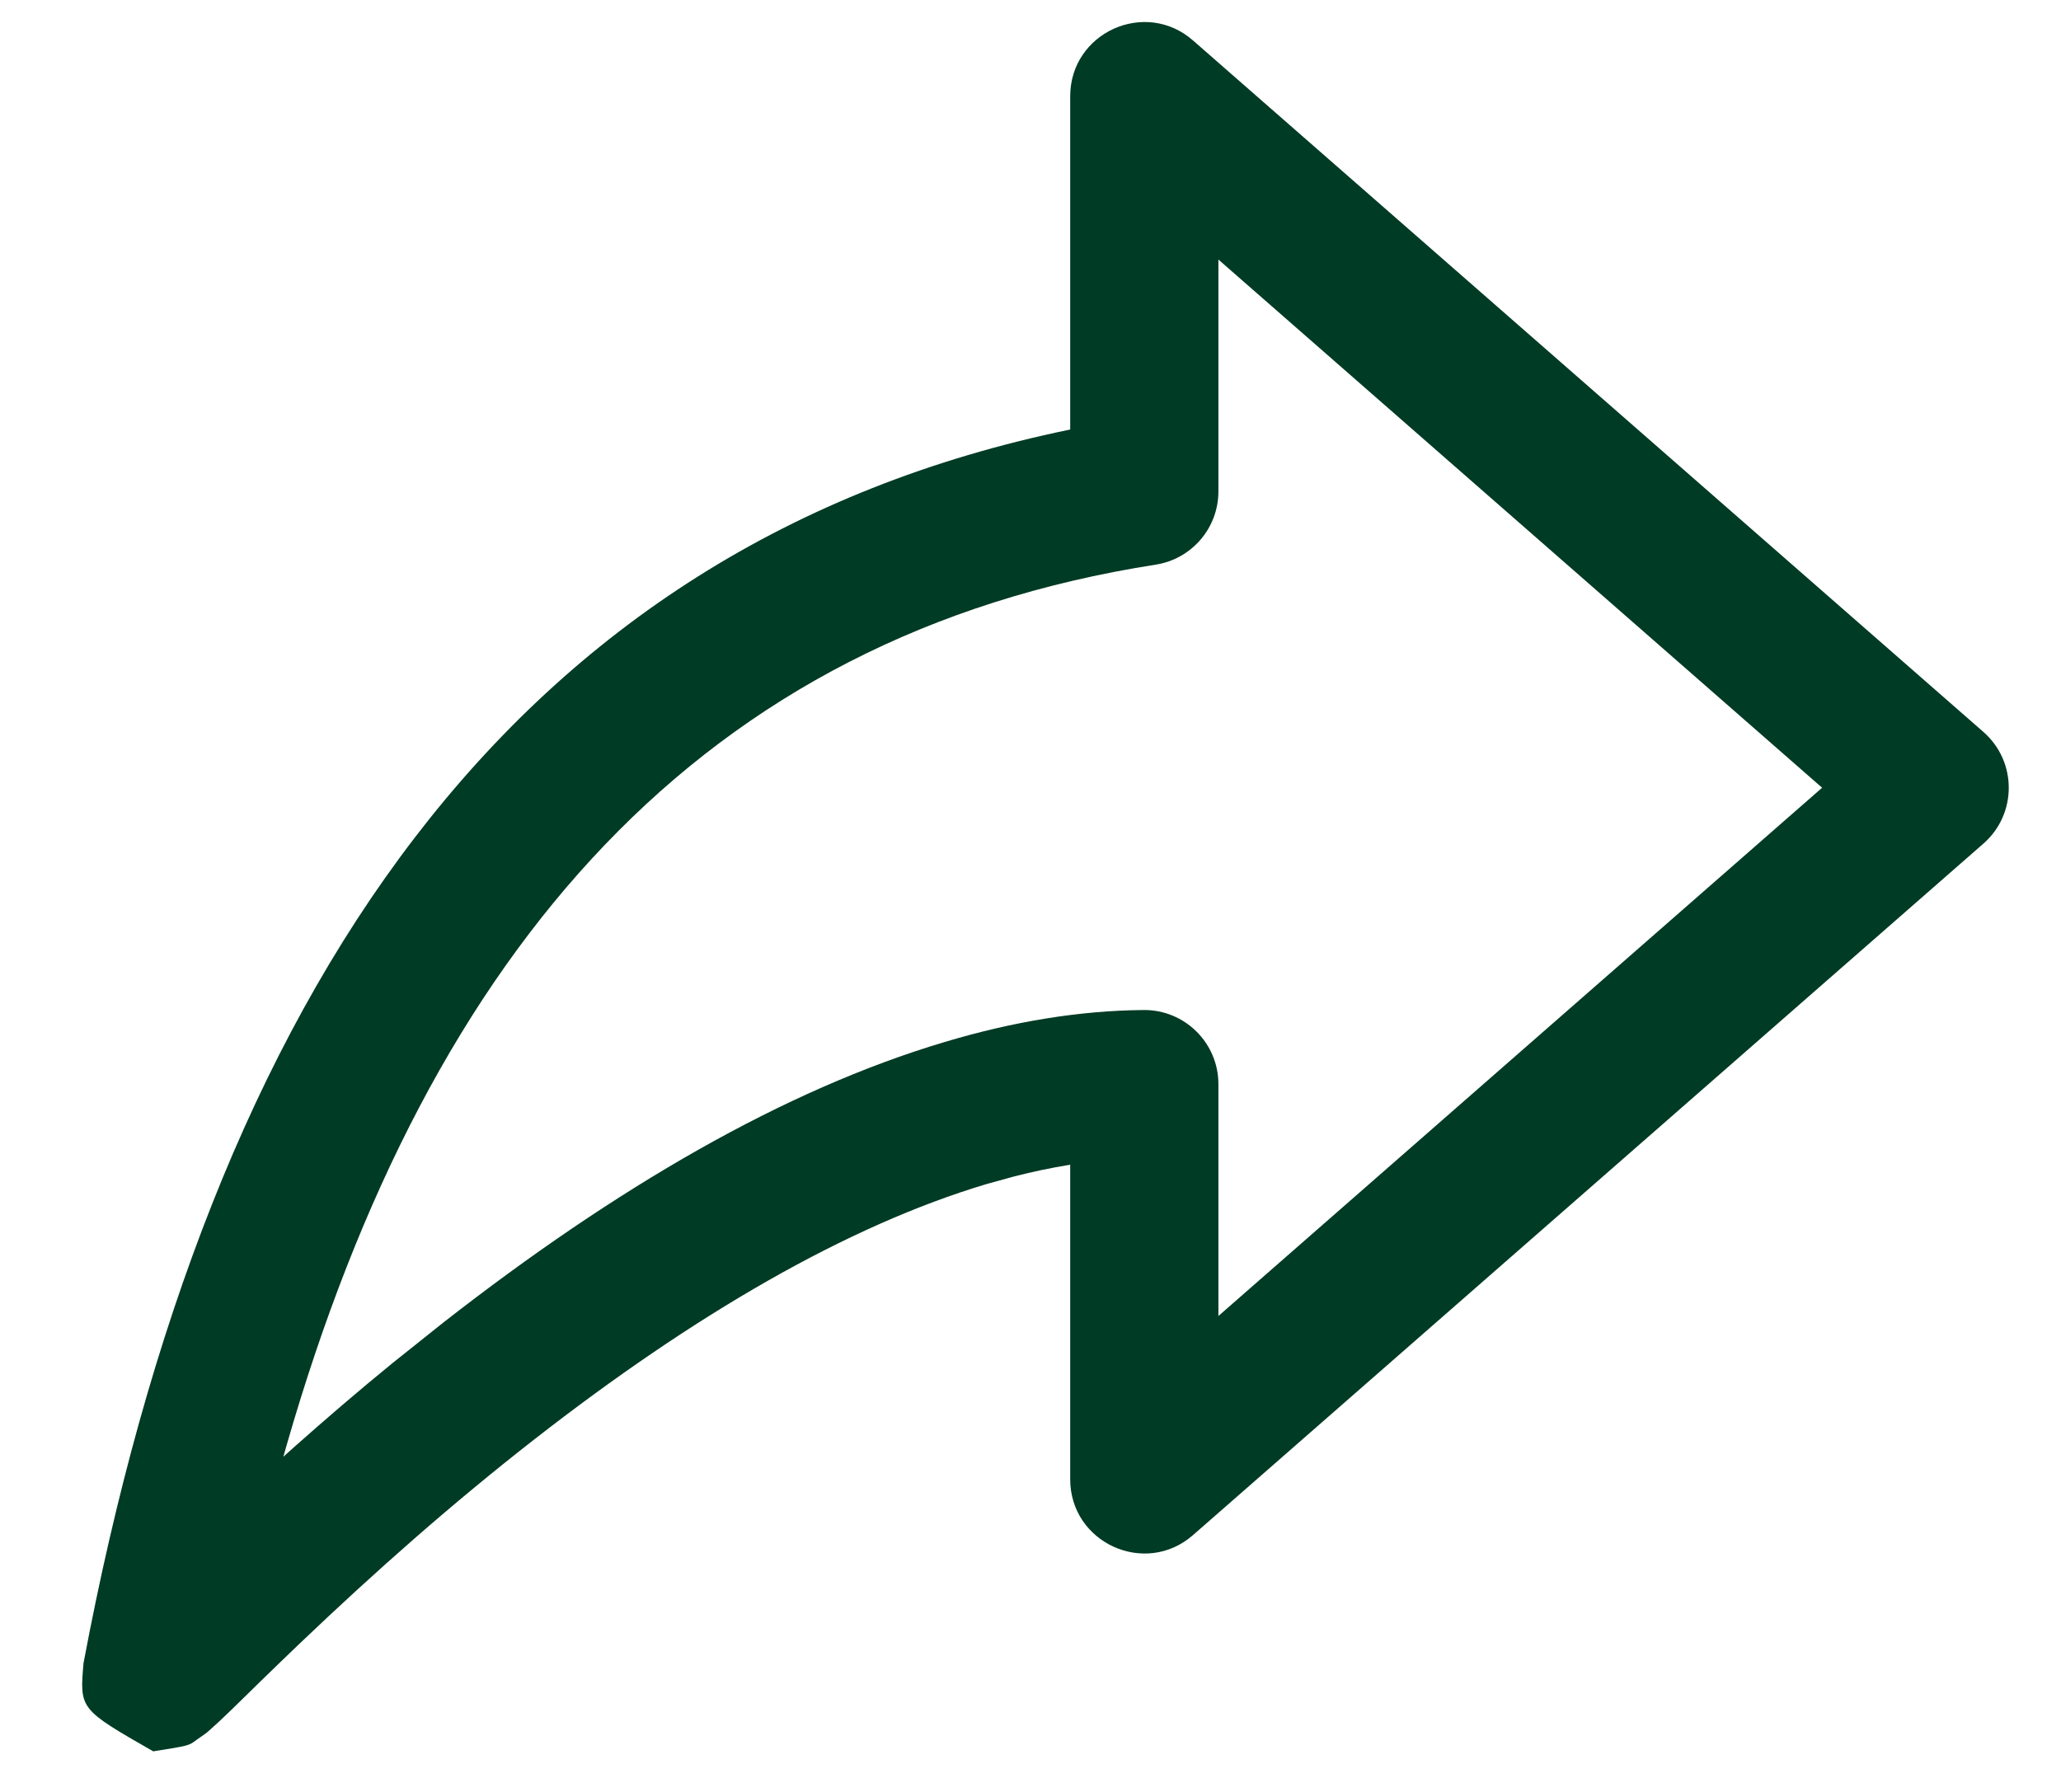<?xml version="1.0" encoding="UTF-8"?>
<svg width="23px" height="20px" viewBox="0 0 23 20" version="1.1" xmlns="http://www.w3.org/2000/svg" xmlns:xlink="http://www.w3.org/1999/xlink">
    <title>Group</title>
    <g id="Page-1" stroke="none" stroke-width="1" fill="none" fill-rule="evenodd">
        <g id="Artboard" transform="translate(-145, -276)" fill="#003b25" fill-rule="nonzero">
            <g id="Group" transform="translate(145.917, 276.246)">
                <path d="M11.026,0.829 C11.026,0.118 11.863,-0.262 12.397,0.206 L21.218,7.924 C21.594,8.254 21.594,8.839 21.218,9.169 L12.397,16.887 C11.863,17.355 11.026,16.975 11.026,16.264 L11.026,12.753 L11.006,12.757 C10.81,12.789 10.61,12.831 10.406,12.883 L10.097,12.968 C8.533,13.435 6.825,14.432 5.05,15.816 C4.135,16.53 3.285,17.28 2.425,18.1 C2.283,18.236 2.146,18.368 1.992,18.518 C1.811,18.695 1.72,18.784 1.667,18.836 C1.559,18.94 1.491,19.004 1.436,19.052 C1.384,19.099 1.384,19.099 1.275,19.174 C1.191,19.238 1.191,19.238 0.793,19.301 C-0.029,18.83 -0.029,18.83 0.015,18.317 C1.422,10.831 4.787,5.834 11.021,4.549 L11.026,4.547 L11.026,0.829 Z M12.68,2.651 L12.68,5.239 C12.68,5.646 12.383,5.993 11.981,6.056 C6.925,6.846 3.883,10.323 2.284,15.876 L2.245,16.013 L2.361,15.909 C2.723,15.587 3.088,15.274 3.463,14.968 L4.033,14.513 C5.956,13.012 7.829,11.919 9.625,11.384 C10.39,11.155 11.131,11.033 11.846,11.027 C12.305,11.023 12.68,11.395 12.68,11.854 L12.68,14.442 L19.417,8.546 L12.68,2.651 Z" id="Path"></path>
            </g>
        </g>
    </g>
</svg>